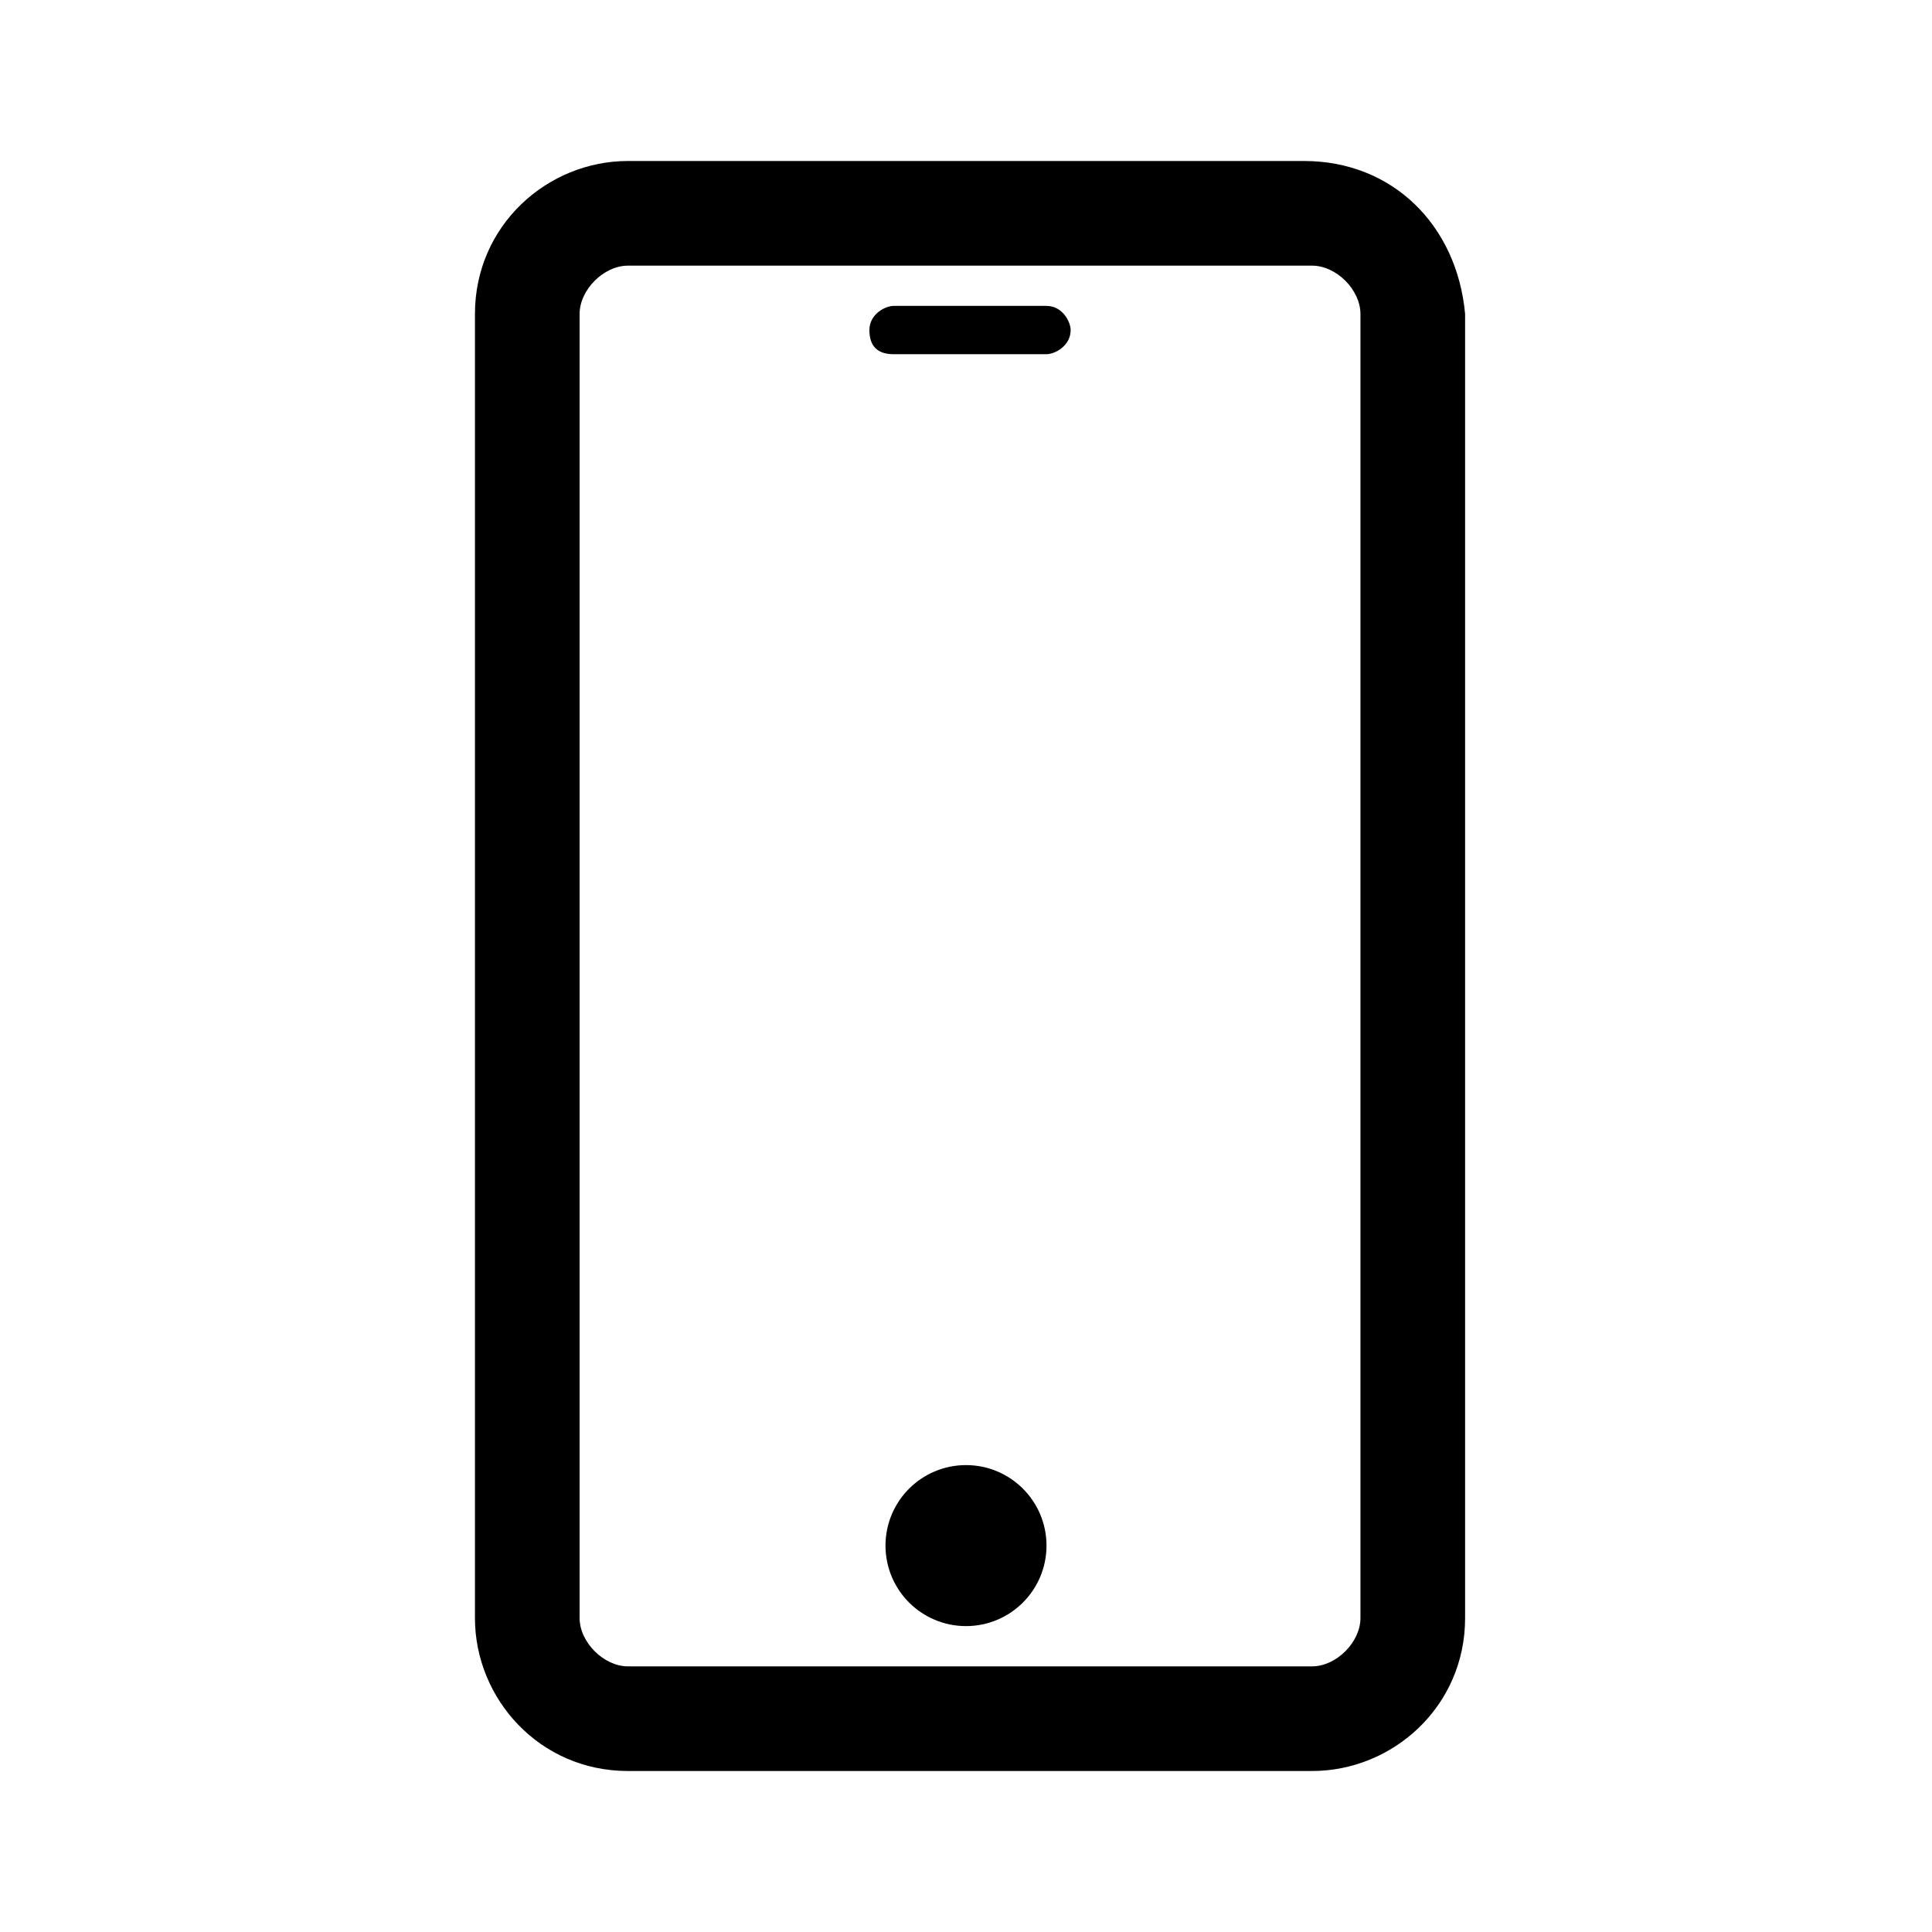 <?xml version="1.0" encoding="utf-8"?>
<!-- Generator: Adobe Illustrator 24.3.0, SVG Export Plug-In . SVG Version: 6.00 Build 0)  -->
<svg version="1.1" id="Layer_1" xmlns="http://www.w3.org/2000/svg" xmlns:xlink="http://www.w3.org/1999/xlink" x="0px" y="0px"
	 viewBox="0 0 24 24" style="enable-background:new 0 0 24 24;" xml:space="preserve">
<g>
	<g>
		<path d="M16.2,2H7.8c-1,0-1.9,0.8-1.9,1.9v16.2c0,1,0.8,1.9,1.9,1.9h8.5c1,0,1.9-0.8,1.9-1.9V3.9C18.1,2.8,17.3,2,16.2,2z
			 M7.2,3.9c0-0.3,0.3-0.6,0.6-0.6h8.5c0.3,0,0.6,0.3,0.6,0.6v16.2c0,0.3-0.3,0.6-0.6,0.6H7.8c-0.3,0-0.6-0.3-0.6-0.6V3.9z"/>
		<path d="M11.1,4.4h1.9c0.1,0,0.3-0.1,0.3-0.3c0-0.1-0.1-0.3-0.3-0.3h-1.9c-0.1,0-0.3,0.1-0.3,0.3C10.8,4.3,10.9,4.4,11.1,4.4z"/>
	</g>
	<circle id="Oval" cx="12" cy="19.2" r="1"/>
</g>
</svg>
